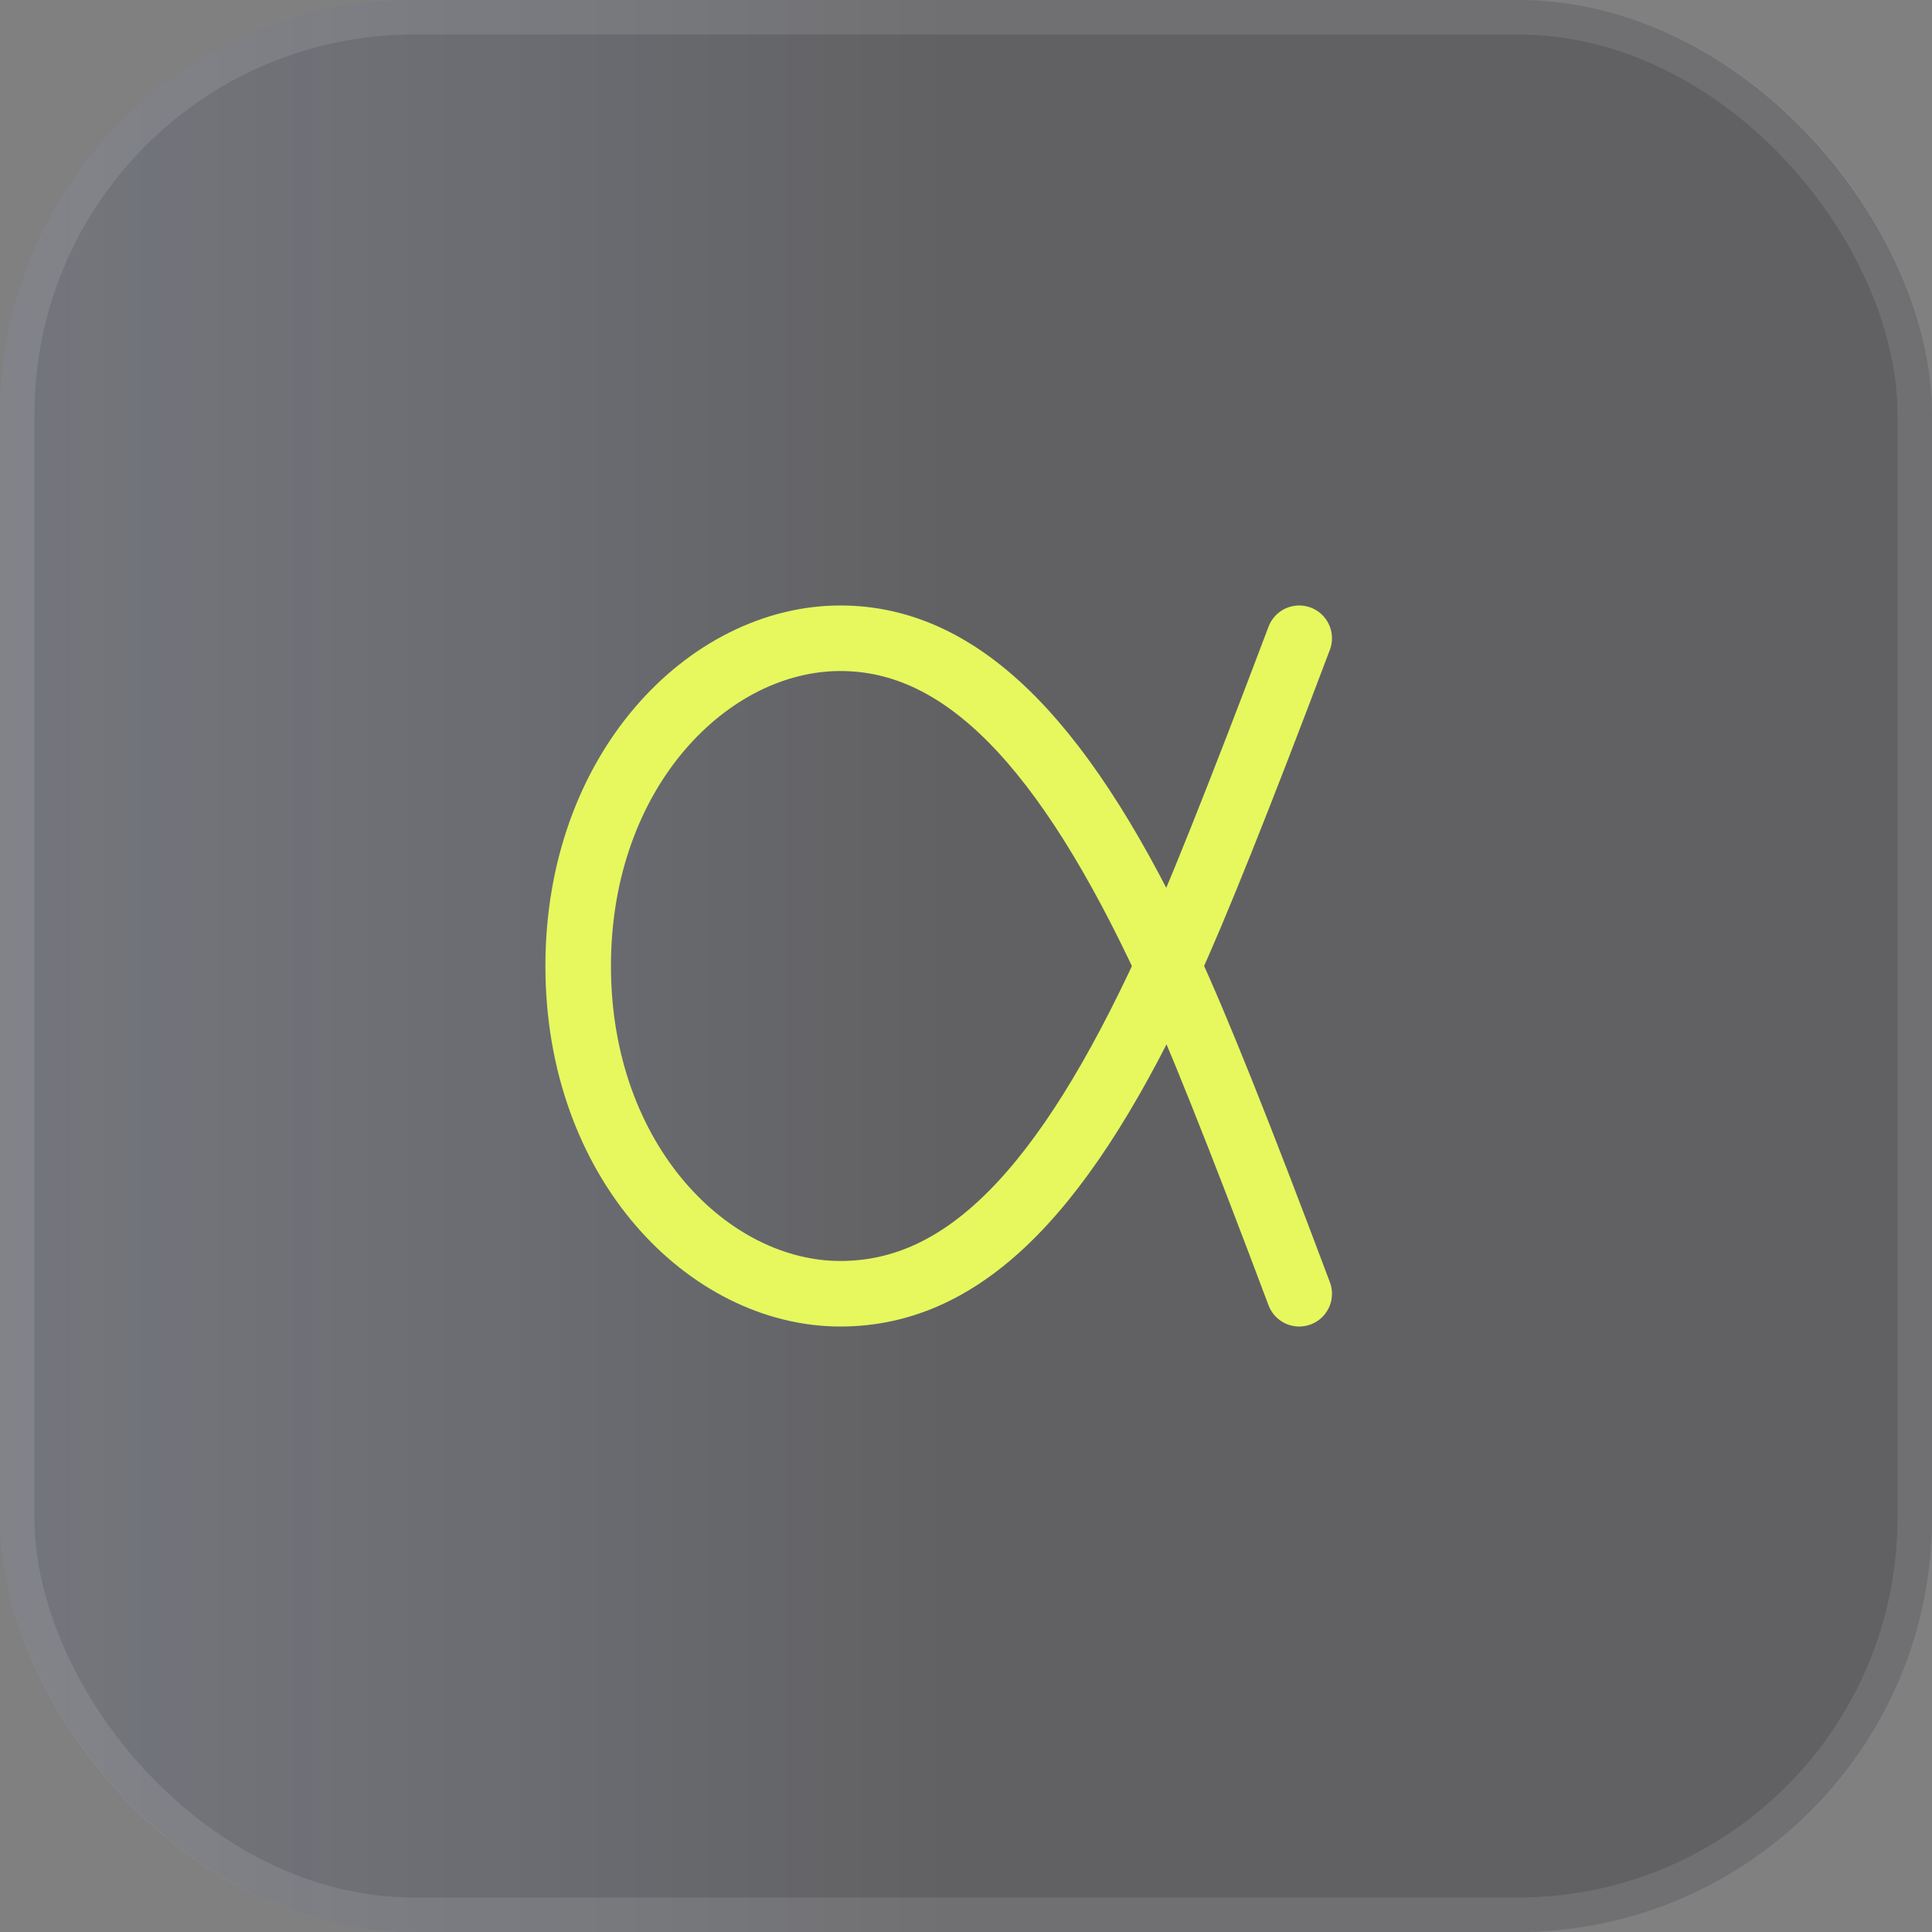 <svg width="56" height="56" viewBox="0 0 56 56" fill="none" xmlns="http://www.w3.org/2000/svg">
<rect x="0" y="0" width="56" height="56" fill="#808080" stroke="none"/>
<rect width="56" height="56" rx="12" fill="url(#paint0_linear_0_395)"/>
<rect x="0.5" y="0.5" width="55" height="55" rx="11.5" stroke="white" stroke-opacity="0.1"/>
<path d="M37.658 18.5C35.917 23.112 34.65 26.279 33.858 28M33.858 28C30.883 34.472 27.98 37.5 24.358 37.5C20.558 37.5 16.759 33.7 16.759 28C16.759 22.3 20.558 18.5 24.358 18.5C27.948 18.5 30.906 21.645 33.858 28ZM33.858 28C34.669 29.745 35.936 32.911 37.658 37.5" stroke="#E6F85E" stroke-width="1.9" stroke-linecap="round" stroke-linejoin="round"/>
<defs>
<linearGradient id="paint0_linear_0_395" x1="56" y1="28" x2="0" y2="28" gradientUnits="userSpaceOnUse">
<stop offset="0.5" stop-color="#323337" stop-opacity="0.4"/>
<stop offset="1" stop-color="#464F6F" stop-opacity="0.2"/>
</linearGradient>
</defs>
</svg>
